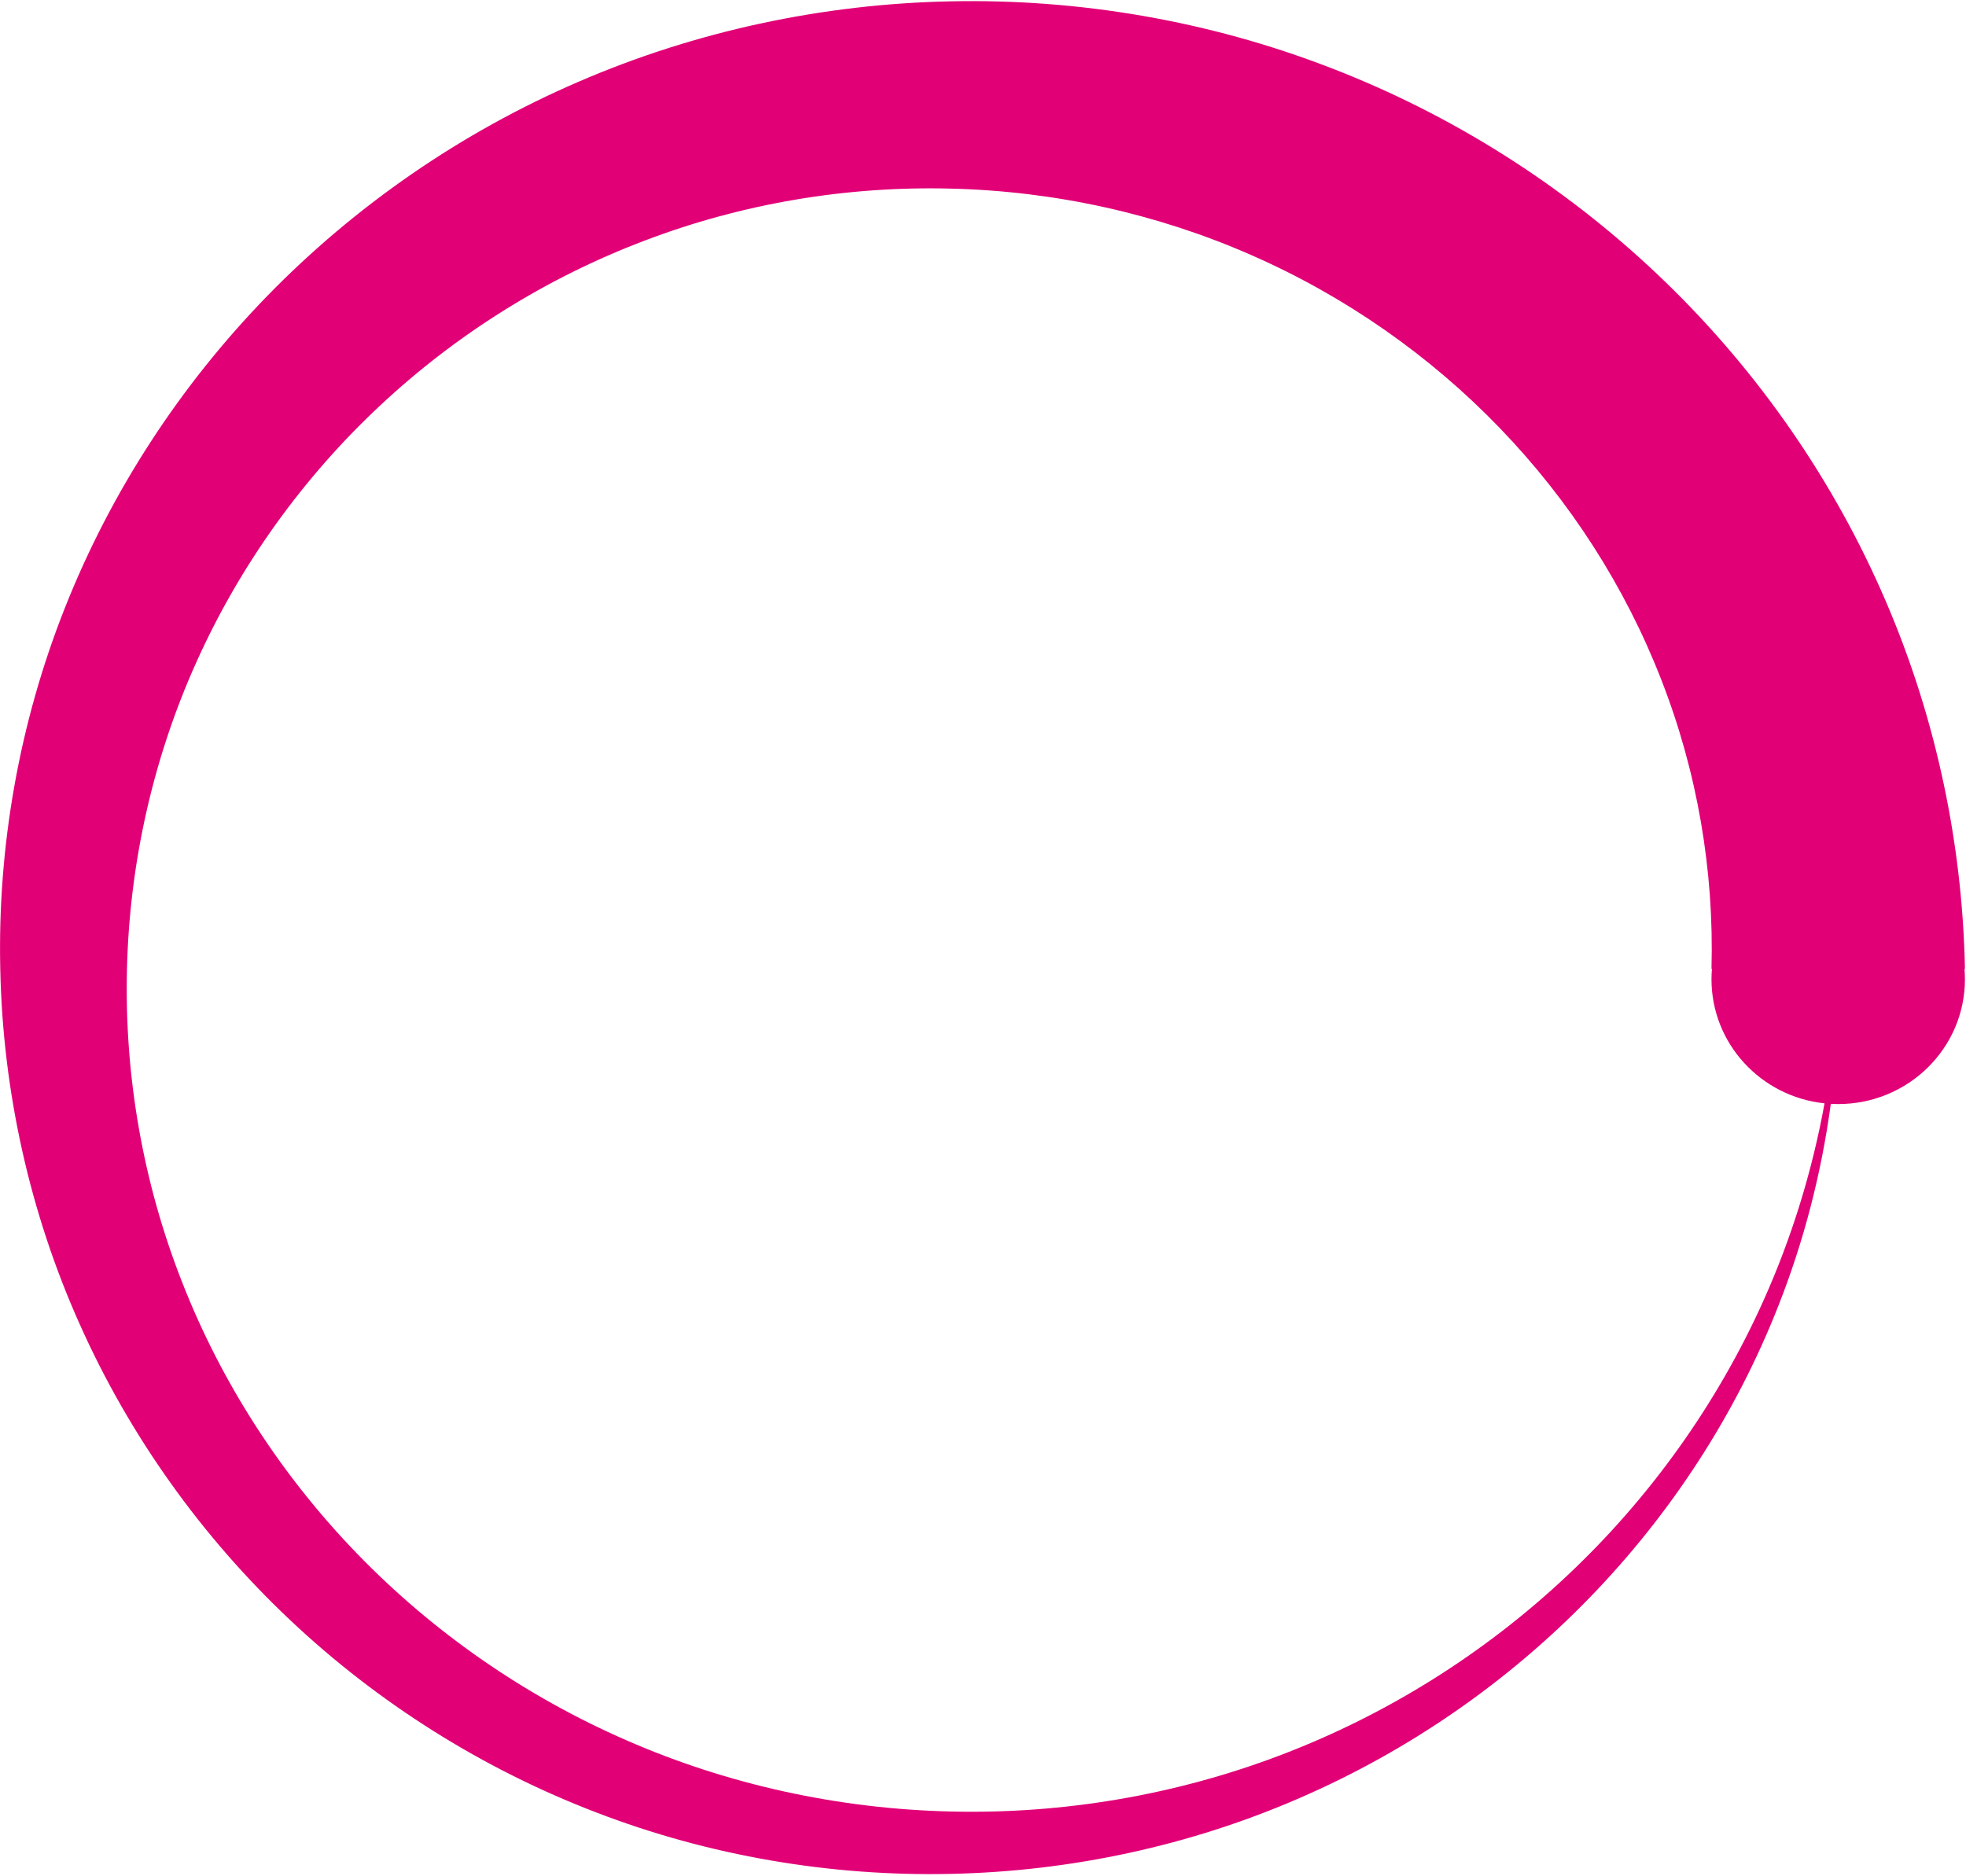 <?xml version="1.0" encoding="UTF-8" standalone="no"?>
<svg width="22px" height="21px" viewBox="0 0 22 21" version="1.1" xmlns="http://www.w3.org/2000/svg" xmlns:xlink="http://www.w3.org/1999/xlink">
    <!-- Generator: Sketch 42 (36781) - http://www.bohemiancoding.com/sketch -->
    <title>spinner-circle</title>
    <desc>Created with Sketch.</desc>
    <defs></defs>
    <g id="Page-1" stroke="none" stroke-width="1" fill="none" fill-rule="evenodd">
        <g id="spinner-circle" fill-rule="nonzero" fill="#E20077">
            <g id="Capa_1">
                <path d="M21.988,10.844 C21.96,9.384 21.639,7.929 21.045,6.598 C20.453,5.266 19.594,4.06 18.539,3.063 C17.485,2.066 16.236,1.277 14.883,0.757 C13.531,0.234 12.077,-0.015 10.641,0.015 C9.204,0.043 7.774,0.351 6.467,0.918 C5.158,1.483 3.973,2.304 2.993,3.31 C2.013,4.316 1.239,5.509 0.728,6.799 C0.216,8.088 -0.028,9.474 0.003,10.844 C0.031,12.214 0.334,13.576 0.892,14.821 C1.448,16.068 2.255,17.197 3.244,18.13 C4.232,19.063 5.404,19.8 6.671,20.285 C7.936,20.772 9.296,21.003 10.641,20.973 C11.986,20.945 13.322,20.656 14.543,20.124 C15.766,19.594 16.873,18.825 17.787,17.883 C18.702,16.941 19.424,15.826 19.898,14.621 C20.187,13.89 20.383,13.127 20.487,12.355 C20.514,12.356 20.542,12.357 20.57,12.357 C21.353,12.357 21.988,11.732 21.988,10.96 C21.988,10.921 21.986,10.882 21.983,10.844 L21.988,10.844 L21.988,10.844 Z M19.735,14.554 C19.214,15.715 18.461,16.767 17.536,17.636 C16.613,18.505 15.52,19.19 14.34,19.64 C13.16,20.091 11.895,20.305 10.641,20.275 C9.386,20.246 8.145,19.975 7.01,19.478 C5.874,18.983 4.845,18.267 3.996,17.389 C3.146,16.511 2.477,15.473 2.039,14.353 C1.598,13.233 1.391,12.034 1.421,10.843 C1.45,9.652 1.716,8.477 2.202,7.401 C2.687,6.325 3.388,5.349 4.247,4.545 C5.105,3.74 6.12,3.107 7.214,2.693 C8.307,2.276 9.478,2.081 10.641,2.111 C11.804,2.139 12.951,2.393 14,2.854 C15.049,3.313 16,3.978 16.784,4.792 C17.569,5.606 18.185,6.567 18.588,7.602 C18.993,8.636 19.182,9.742 19.152,10.844 L19.157,10.844 C19.154,10.882 19.152,10.921 19.152,10.96 C19.152,11.681 19.705,12.274 20.417,12.349 C20.279,13.109 20.05,13.851 19.735,14.554 Z" id="Shape"></path>
            </g>
        </g>
    </g>
</svg>